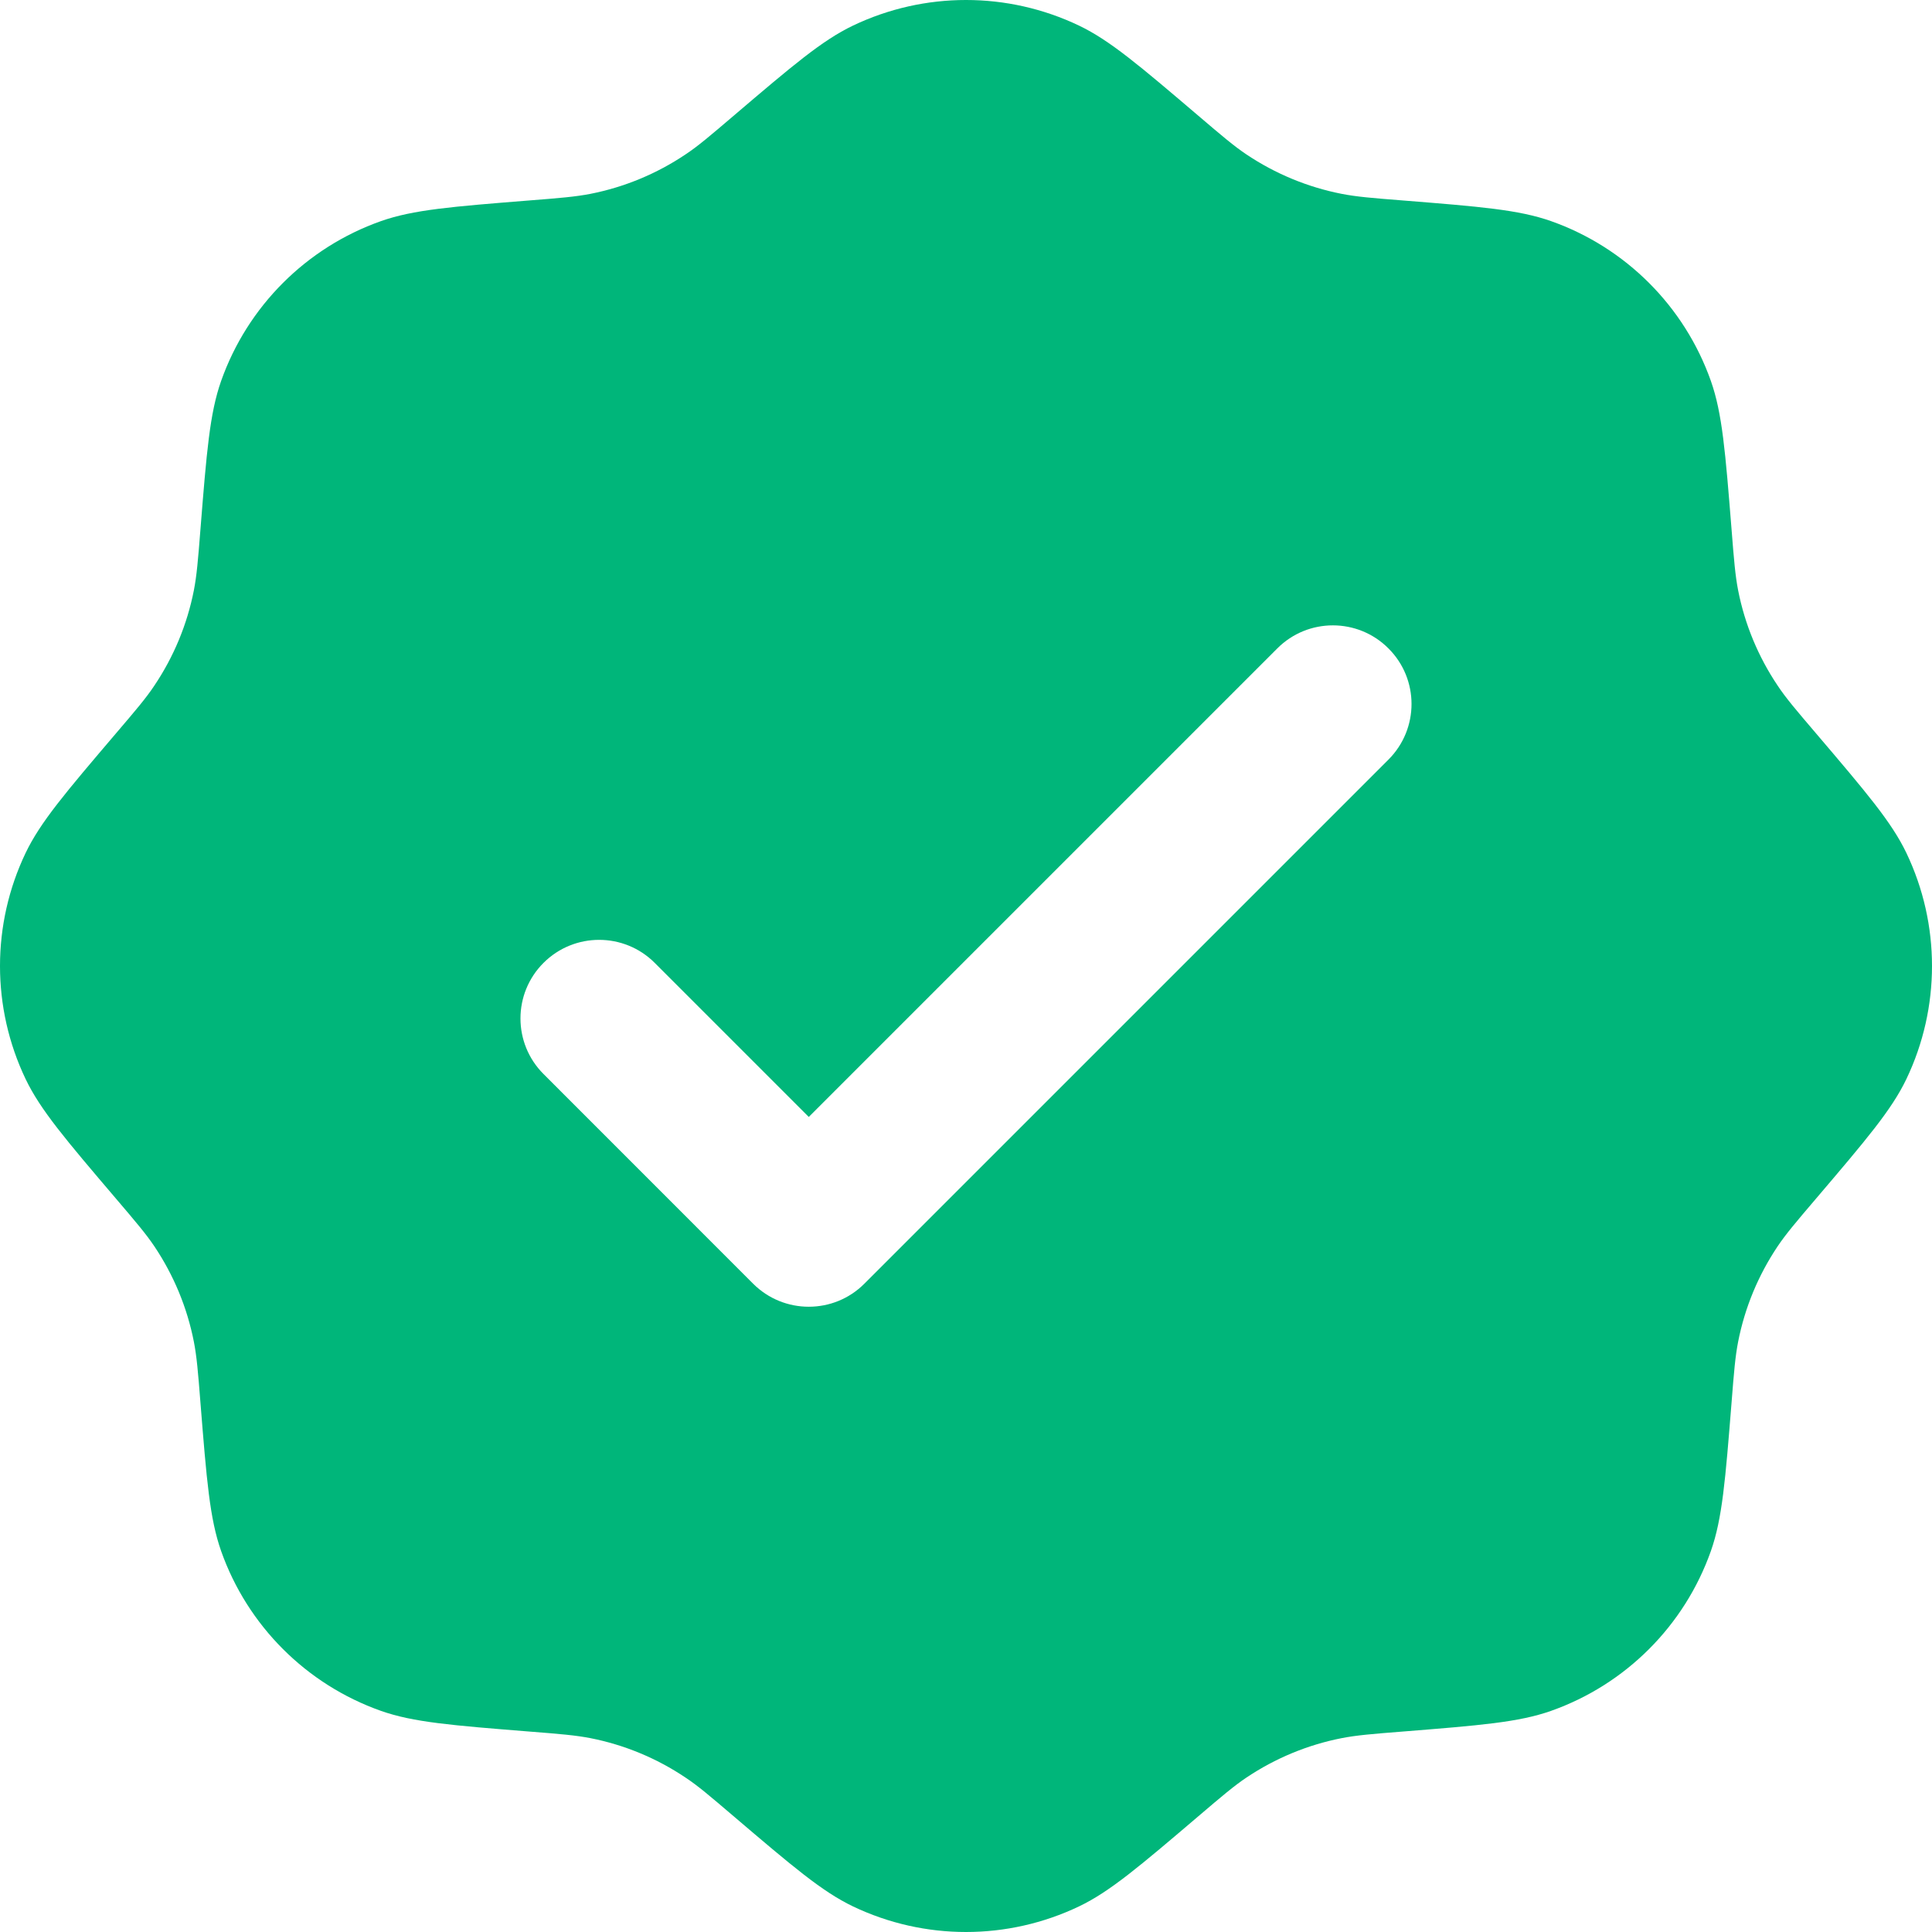 <svg width="24" height="24" viewBox="0 0 24 24" fill="none" xmlns="http://www.w3.org/2000/svg">
<path fill-rule="evenodd" clip-rule="evenodd" d="M9.111 1.44C8.819 1.689 8.673 1.814 8.516 1.918C8.159 2.158 7.757 2.325 7.335 2.408C7.15 2.444 6.959 2.46 6.576 2.49C5.614 2.567 5.134 2.605 4.732 2.747C3.805 3.075 3.075 3.805 2.747 4.732C2.605 5.134 2.567 5.614 2.49 6.576C2.46 6.959 2.444 7.15 2.408 7.335C2.325 7.757 2.158 8.159 1.918 8.516C1.814 8.673 1.689 8.819 1.44 9.111C0.815 9.845 0.502 10.212 0.318 10.596C-0.106 11.484 -0.106 12.516 0.318 13.404C0.502 13.788 0.815 14.155 1.44 14.889C1.689 15.181 1.814 15.328 1.918 15.483C2.158 15.841 2.325 16.243 2.408 16.666C2.444 16.85 2.46 17.041 2.49 17.424C2.567 18.386 2.605 18.866 2.747 19.268C3.075 20.195 3.805 20.925 4.732 21.253C5.134 21.395 5.614 21.433 6.576 21.51C6.959 21.54 7.15 21.556 7.335 21.592C7.757 21.675 8.159 21.842 8.516 22.082C8.673 22.186 8.819 22.311 9.111 22.56C9.845 23.185 10.212 23.498 10.596 23.682C11.484 24.106 12.516 24.106 13.404 23.682C13.788 23.498 14.155 23.185 14.889 22.56C15.181 22.311 15.328 22.186 15.483 22.082C15.841 21.842 16.243 21.675 16.666 21.592C16.85 21.556 17.041 21.54 17.424 21.51C18.386 21.433 18.866 21.395 19.268 21.253C20.195 20.925 20.925 20.195 21.253 19.268C21.395 18.866 21.433 18.386 21.51 17.424C21.54 17.041 21.556 16.85 21.592 16.666C21.675 16.243 21.842 15.841 22.082 15.483C22.186 15.328 22.311 15.181 22.56 14.889C23.185 14.155 23.498 13.788 23.682 13.404C24.106 12.516 24.106 11.484 23.682 10.596C23.498 10.212 23.185 9.845 22.56 9.111C22.311 8.819 22.186 8.673 22.082 8.516C21.842 8.159 21.675 7.757 21.592 7.335C21.556 7.15 21.54 6.959 21.51 6.576C21.433 5.614 21.395 5.134 21.253 4.732C20.925 3.805 20.195 3.075 19.268 2.747C18.866 2.605 18.386 2.567 17.424 2.49C17.041 2.46 16.85 2.444 16.666 2.408C16.243 2.325 15.841 2.158 15.483 1.918C15.328 1.814 15.181 1.689 14.889 1.44C14.155 0.815 13.788 0.502 13.404 0.318C12.516 -0.106 11.484 -0.106 10.596 0.318C10.212 0.502 9.845 0.815 9.111 1.44ZM17.248 9.436C17.63 9.054 17.63 8.436 17.248 8.055C16.867 7.673 16.248 7.673 15.867 8.055L10.047 13.875L8.133 11.961C7.752 11.58 7.133 11.58 6.752 11.961C6.37 12.342 6.37 12.961 6.752 13.342L9.356 15.947C9.738 16.328 10.356 16.328 10.737 15.947L17.248 9.436Z" fill="#00B67A"/>
</svg>

